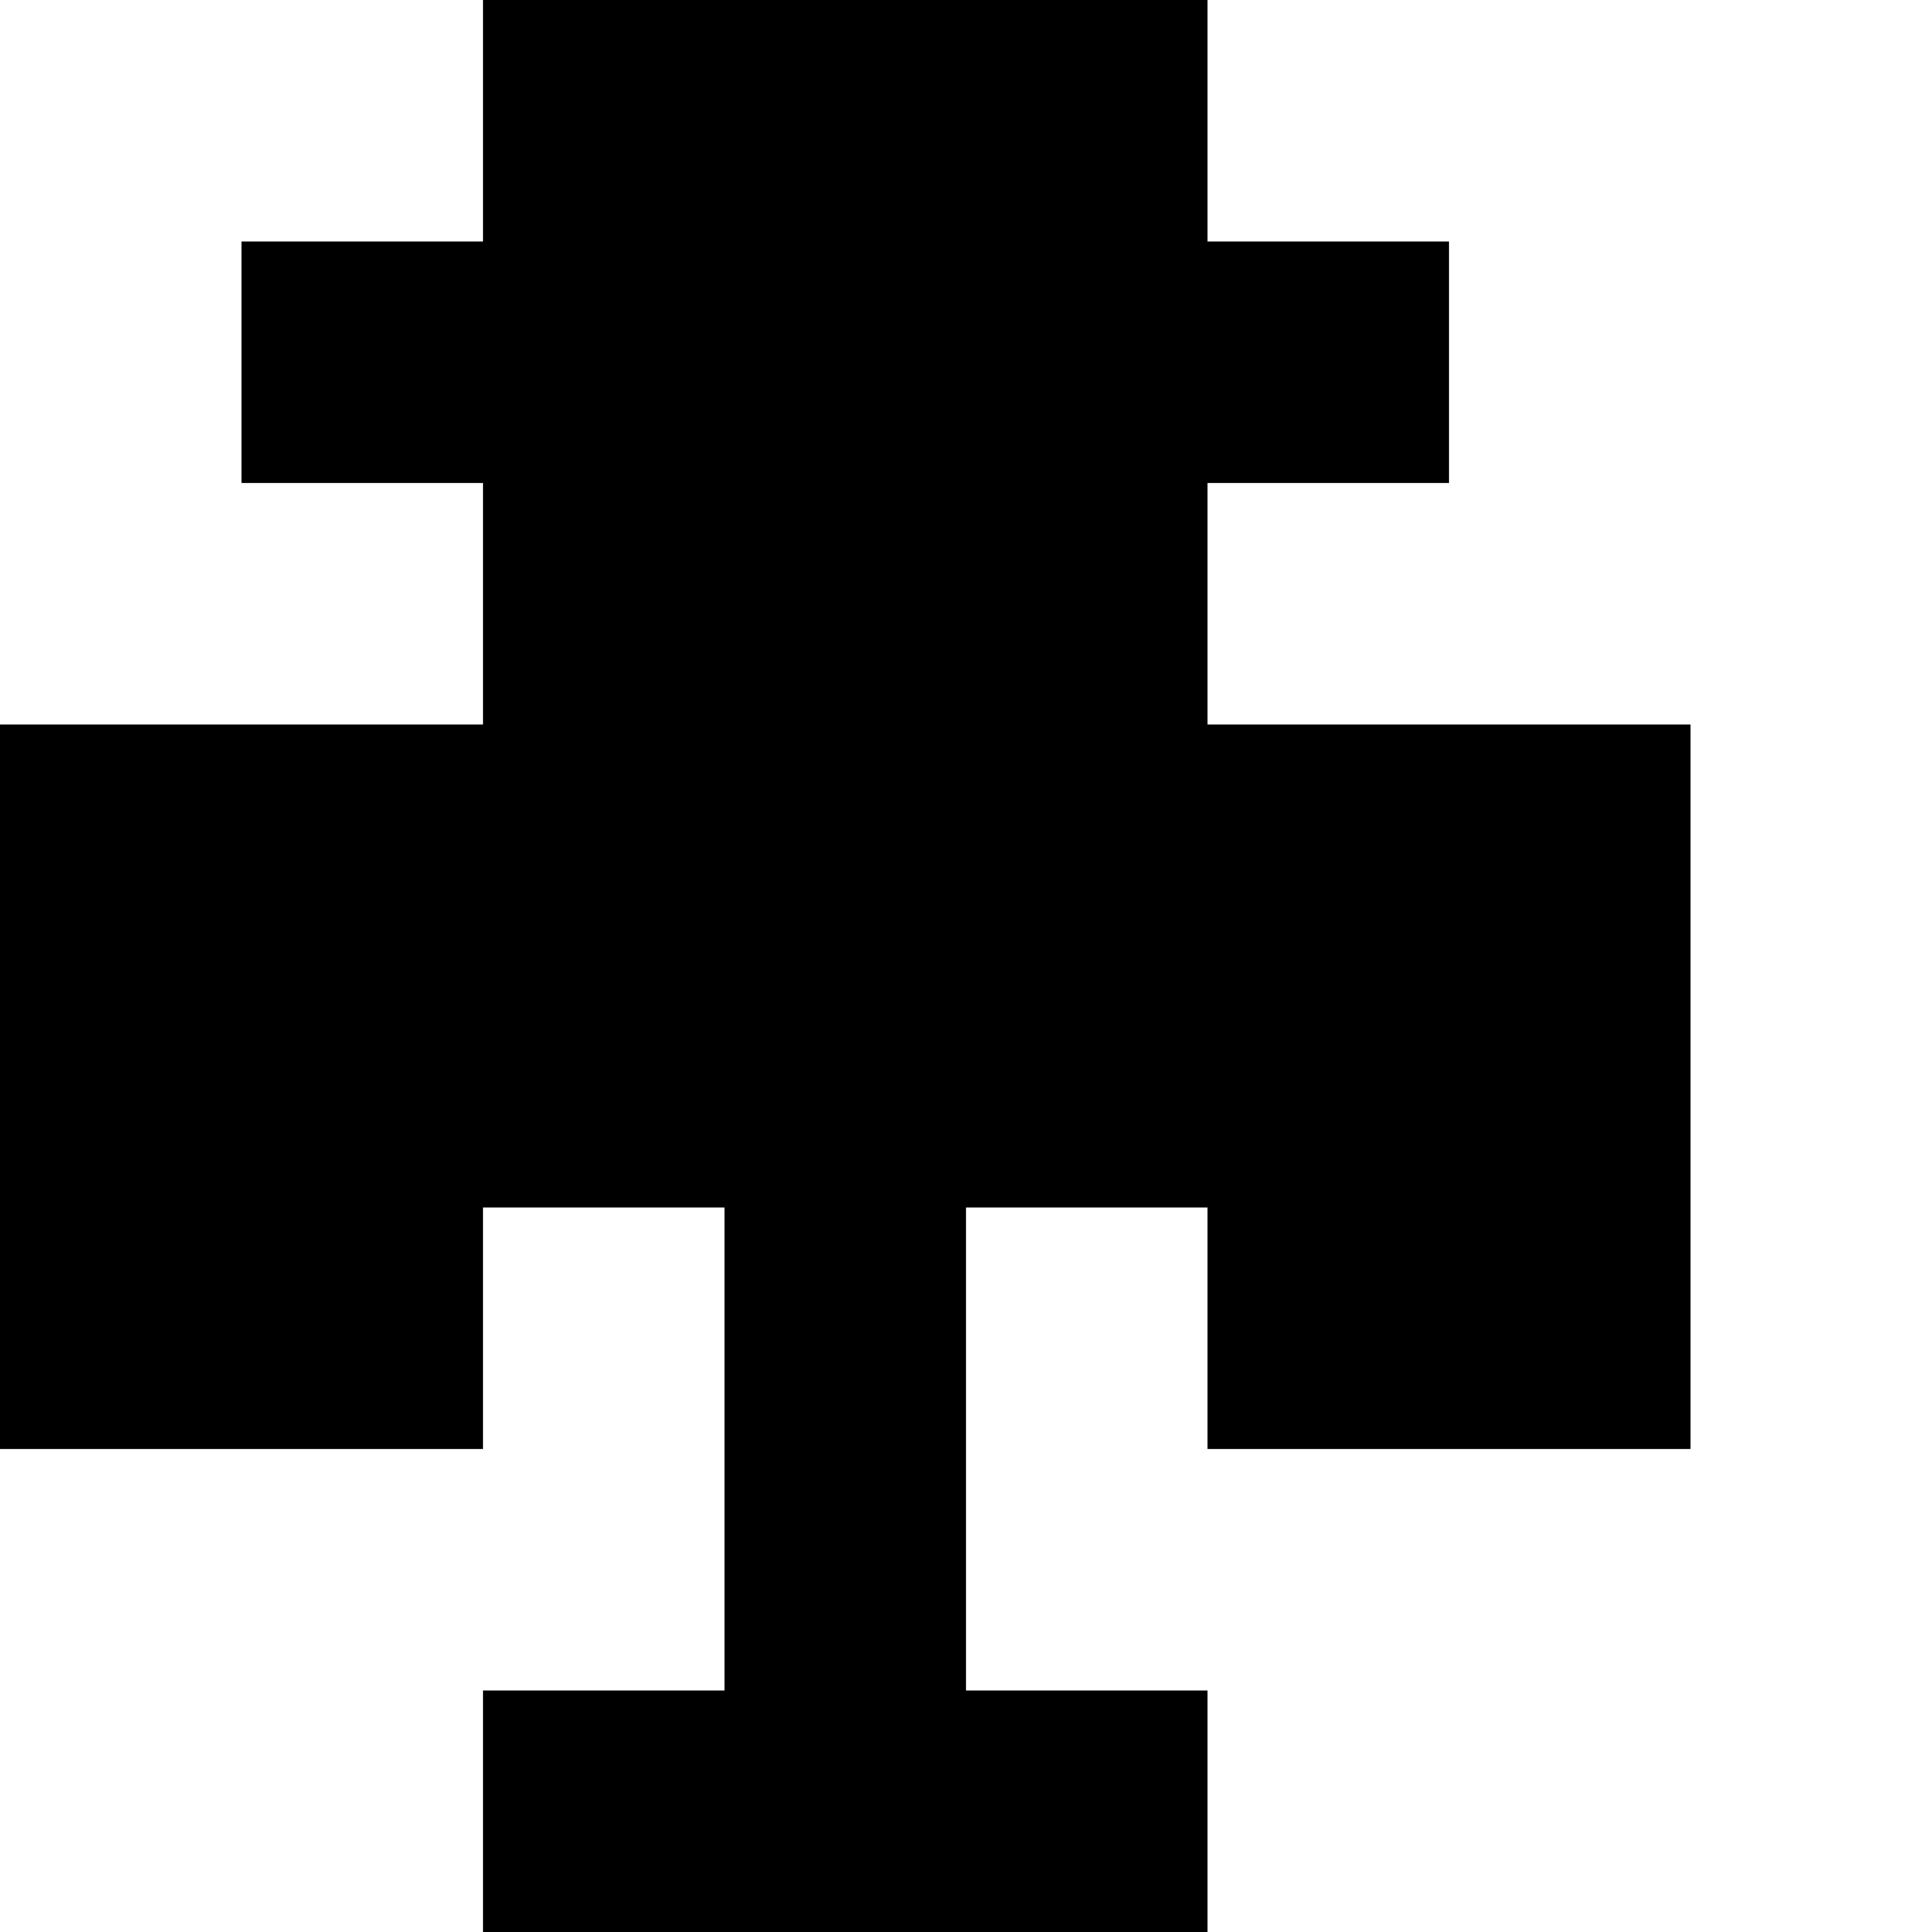 <?xml version="1.0" standalone="no"?>
<!DOCTYPE svg PUBLIC "-//W3C//DTD SVG 20010904//EN"
 "http://www.w3.org/TR/2001/REC-SVG-20010904/DTD/svg10.dtd">
<svg version="1.0" xmlns="http://www.w3.org/2000/svg"
 width="32pt" height="32pt" viewBox="0 0 32 32"
 preserveAspectRatio="xMidYMid meet">
<g transform="translate(0,32) scale(1,-1)"
fill="#000000" stroke="none">
<path d="M8 30 l0 -2 -2 0 -2 0 0 -2 0 -2 2 0 2 0 0 -2 0 -2 -4 0 -4 0 0 -6 0
-6 4 0 4 0 0 2 0 2 2 0 2 0 0 -4 0 -4 -2 0 -2 0 0 -2 0 -2 6 0 6 0 0 2 0 2 -2
0 -2 0 0 4 0 4 2 0 2 0 0 -2 0 -2 4 0 4 0 0 6 0 6 -4 0 -4 0 0 2 0 2 2 0 2 0
0 2 0 2 -2 0 -2 0 0 2 0 2 -6 0 -6 0 0 -2z"/>
</g>
</svg>
